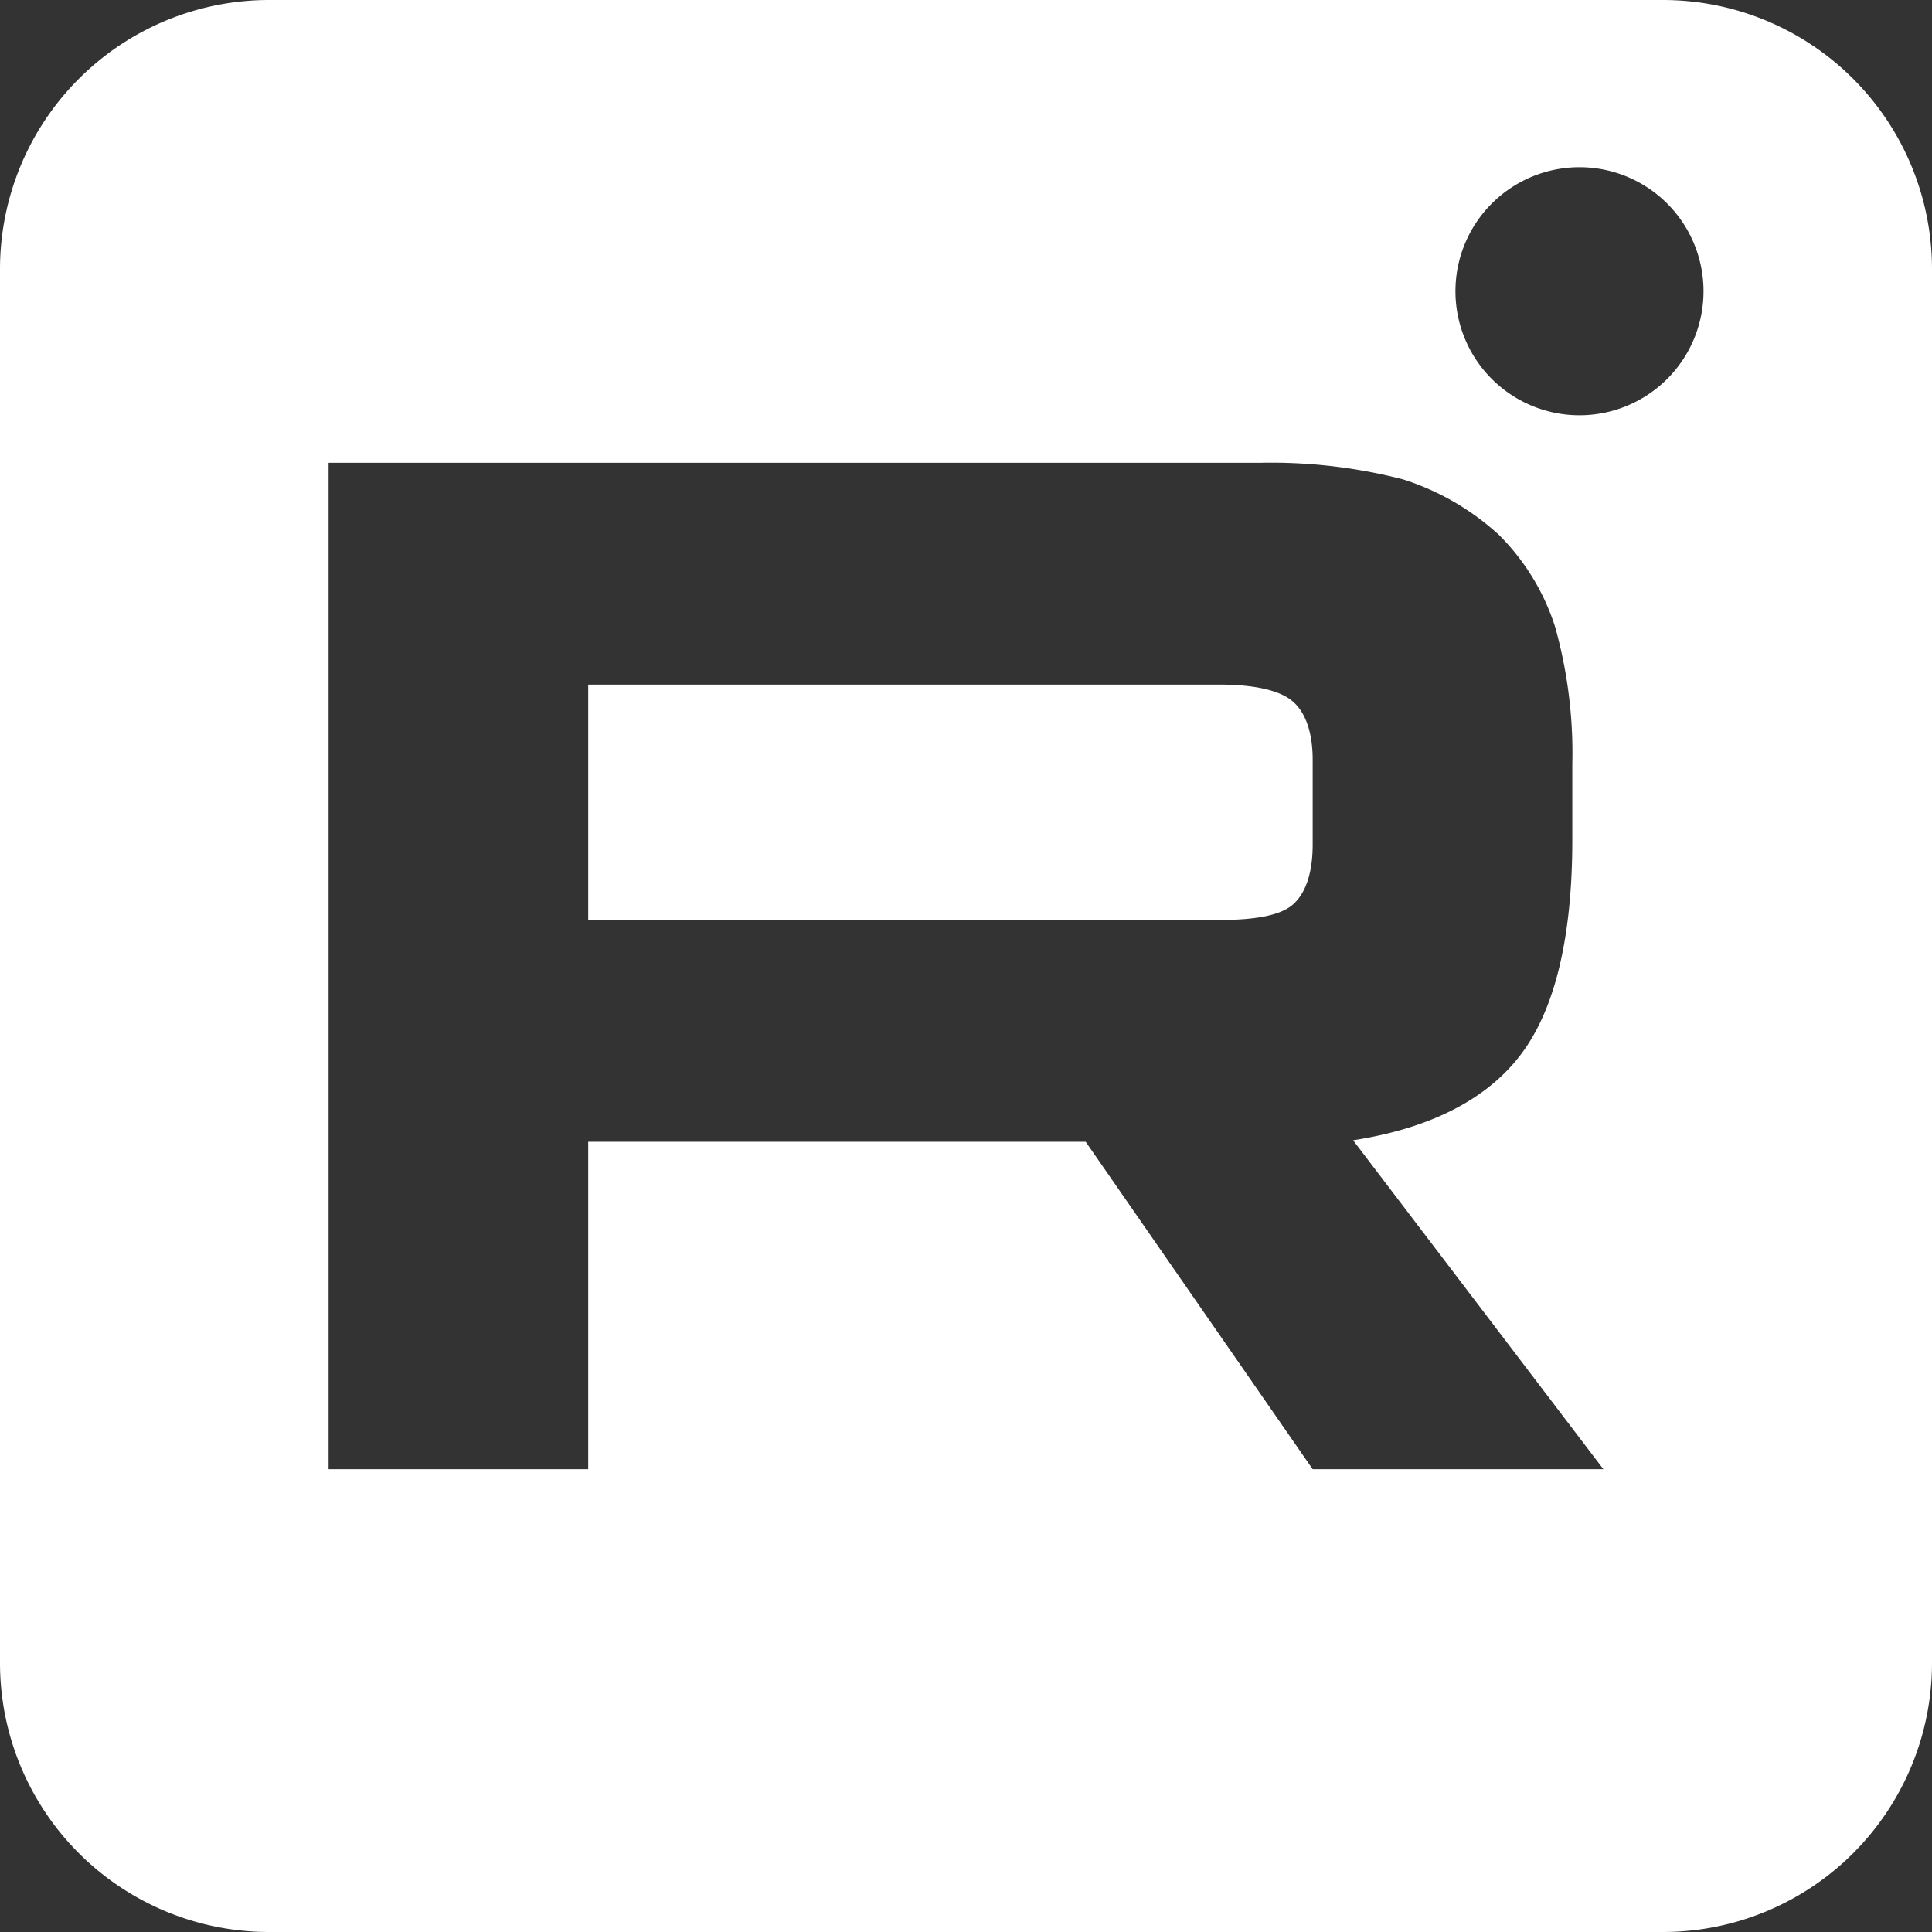 <svg xmlns="http://www.w3.org/2000/svg" width="140" height="140" viewBox="0 0 140 140"><rect x="0" y="0" width="140" height="140" fill="#333333" stroke="none"/><path d="M123,142.5H22A19.5,19.5,0,0,1,2.5,123V22A19.5,19.5,0,0,1,22,2.5H123A19.5,19.5,0,0,1,142.5,22V123A19.5,19.5,0,0,1,123,142.5ZM45.124,85.238H81.174l16.448,23.727h21.066L100.551,85.129c5.607-.871,9.7-2.967,12.167-6.233s3.717-8.49,3.717-15.527V57.9a33.942,33.942,0,0,0-1.239-9.95,16.467,16.467,0,0,0-4.055-6.669,18.569,18.569,0,0,0-6.984-4.046,38.232,38.232,0,0,0-10.252-1.2H26.311v72.93H45.124V85.239ZM116.98,14.617a8.988,8.988,0,1,0,8.963,8.987A8.987,8.987,0,0,0,116.98,14.617ZM90.862,69.165H45.124V52.108H90.862c2.537,0,4.368.416,5.295,1.2.959.815,1.465,2.289,1.465,4.264V63.7c0,2.047-.507,3.559-1.465,4.373C95.291,68.807,93.559,69.165,90.862,69.165Z" transform="translate(-2.5 -2.5)" fill="#fff"/></svg>